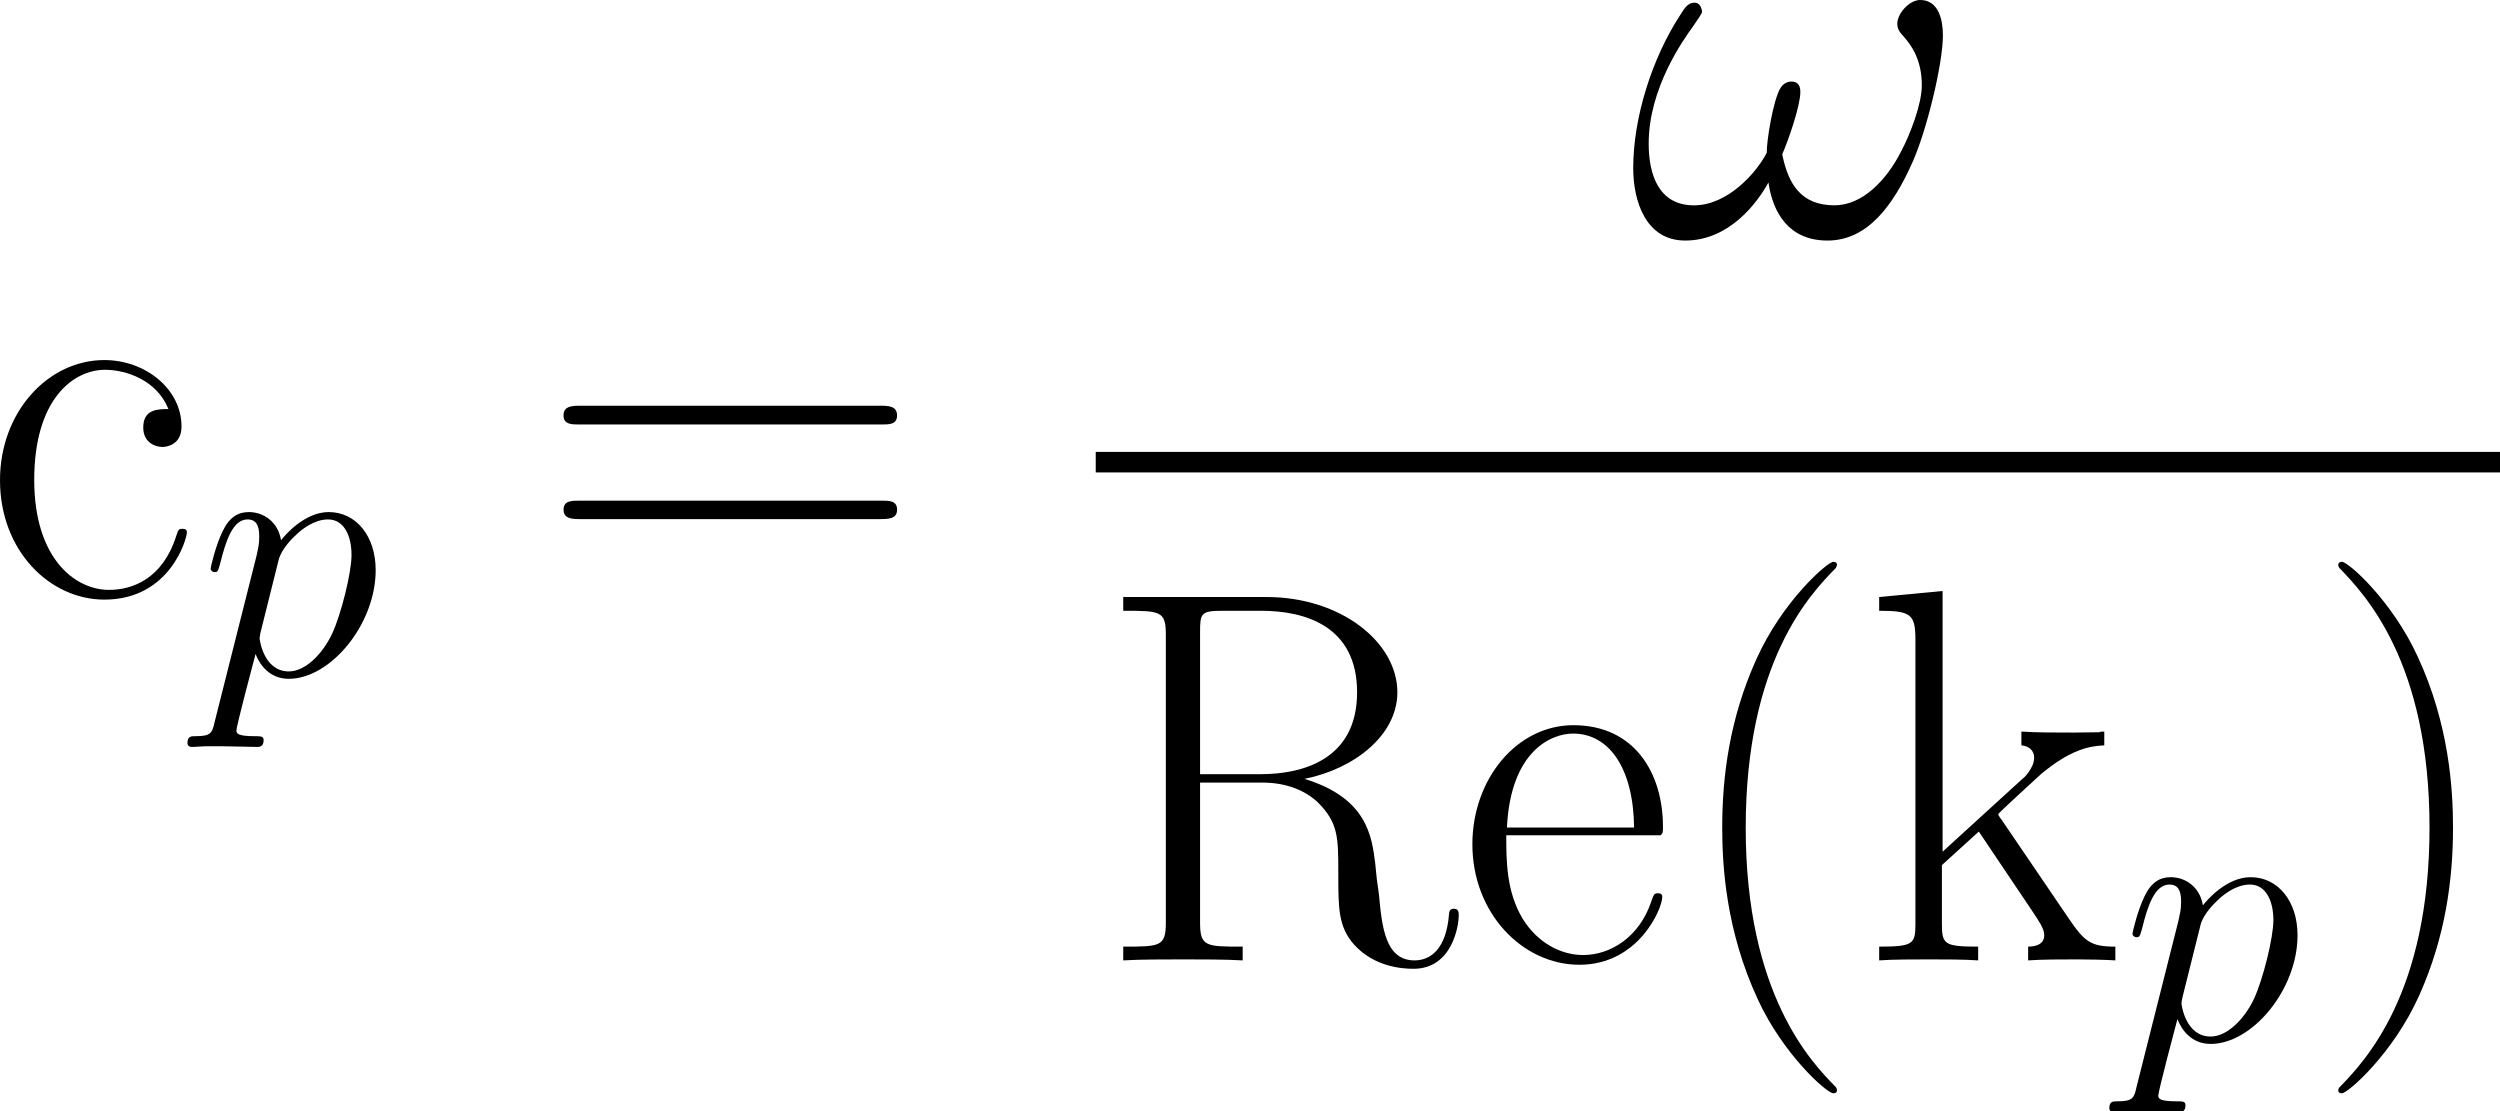 <?xml version="1.0" encoding="UTF-8" standalone="no"?>
<!-- Created with Inkscape (http://www.inkscape.org/) -->

<svg
   width="41.097mm"
   height="18.269mm"
   viewBox="0 0 41.097 18.269"
   version="1.1"
   id="svg5"
   sodipodi:docname="Equations.svg"
   inkscape:version="1.2.2 (1:1.2.2+202212051550+b0a8486541)"
   xmlns:inkscape="http://www.inkscape.org/namespaces/inkscape"
   xmlns:sodipodi="http://sodipodi.sourceforge.net/DTD/sodipodi-0.dtd"
   xmlns="http://www.w3.org/2000/svg"
   xmlns:svg="http://www.w3.org/2000/svg"
   xmlns:rdf="http://www.w3.org/1999/02/22-rdf-syntax-ns#"
   xmlns:cc="http://creativecommons.org/ns#"
   xmlns:dc="http://purl.org/dc/elements/1.1/">
  <title
     id="title305">mathOrthographic</title>
  <sodipodi:namedview
     id="namedview7"
     pagecolor="#969696"
     bordercolor="#666666"
     borderopacity="1.0"
     inkscape:showpageshadow="2"
     inkscape:pageopacity="0.07843137"
     inkscape:pagecheckerboard="true"
     inkscape:deskcolor="#c3c3c3"
     inkscape:document-units="mm"
     showgrid="true"
     inkscape:zoom="1.2220607"
     inkscape:cx="435.7394"
     inkscape:cy="1291.6707"
     inkscape:window-width="1440"
     inkscape:window-height="2496"
     inkscape:window-x="3360"
     inkscape:window-y="27"
     inkscape:window-maximized="1"
     inkscape:current-layer="layer1">
    <inkscape:grid
       type="xygrid"
       id="grid299"
       units="mm"
       spacingx="5"
       spacingy="5"
       empcolor="#0000ac"
       empopacity="0.263"
       color="#4d4dff"
       opacity="0.243" />
  </sodipodi:namedview>
  <defs
     id="defs2">
    <clipPath
       id="clipPath4338">
      <path
         d="m 99,40 h 9 v 11.508 h -9 z m 0,0"
         id="path24657" />
    </clipPath>
  </defs>
  <g
     inkscape:label="Layer 1"
     inkscape:groupmode="layer"
     id="layer1"
     transform="translate(-108.181,-379.396)">
    <g
       inkscape:label=""
       transform="translate(108.181,379.396)"
       id="g124326">
      <g
         id="g124324"
         transform="matrix(0.353,0,0,0.353,-0.287,0.099)">
        <g
           style="fill:#000000;fill-opacity:1"
           id="g124275">
          <g
             id="g124273"
             transform="translate(0,27.441)">
            <path
               style="stroke:none"
               d="m 8.656,-8.672 c -0.484,0 -1.172,0 -1.172,0.859 0,0.703 0.562,0.906 0.891,0.906 0.172,0 0.891,-0.078 0.891,-0.953 0,-1.75 -1.688,-3.094 -3.594,-3.094 -2.625,0 -4.859,2.422 -4.859,5.594 0,3.297 2.328,5.562 4.859,5.562 3.078,0 3.844,-2.859 3.844,-3.125 0,-0.094 -0.031,-0.172 -0.203,-0.172 -0.172,0 -0.188,0.016 -0.297,0.344 -0.641,2 -2.047,2.5 -3.125,2.5 -1.578,0 -3.484,-1.453 -3.484,-5.125 0,-3.766 1.828,-5.125 3.297,-5.125 0.969,0 2.406,0.469 2.953,1.828 z m 0,0"
               id="path124271" />
          </g>
        </g>
        <g
           style="fill:#000000;fill-opacity:1"
           id="g124281">
          <g
             id="g124279"
             transform="translate(10.073,31.159)">
            <path
               style="stroke:none"
               d="M 0.734,2.188 C 0.625,2.703 0.547,2.844 -0.156,2.844 c -0.203,0 -0.375,0 -0.375,0.328 0,0.031 0.016,0.172 0.203,0.172 0.219,0 0.469,-0.031 0.688,-0.031 h 0.75 c 0.359,0 1.234,0.031 1.594,0.031 0.109,0 0.312,0 0.312,-0.312 0,-0.188 -0.125,-0.188 -0.422,-0.188 C 1.812,2.844 1.75,2.719 1.75,2.578 1.75,2.375 2.531,-0.578 2.641,-0.984 2.828,-0.5 3.281,0.172 4.188,0.172 c 1.938,0 4.047,-2.531 4.047,-5.062 0,-1.578 -0.906,-2.703 -2.188,-2.703 -1.109,0 -2.031,1.062 -2.219,1.312 -0.141,-0.859 -0.812,-1.312 -1.5,-1.312 -0.5,0 -0.906,0.234 -1.219,0.891 -0.312,0.625 -0.562,1.672 -0.562,1.75 0,0.062 0.078,0.156 0.188,0.156 C 0.875,-4.797 0.891,-4.828 1,-5.219 1.25,-6.234 1.578,-7.25 2.266,-7.25 c 0.406,0 0.547,0.281 0.547,0.797 0,0.406 -0.062,0.578 -0.125,0.891 z M 3.719,-5.375 c 0.125,-0.484 0.609,-0.984 0.875,-1.219 C 4.781,-6.766 5.359,-7.25 6.016,-7.25 c 0.75,0 1.094,0.766 1.094,1.656 0,0.828 -0.484,2.766 -0.906,3.672 -0.438,0.922 -1.234,1.75 -2.016,1.75 -1.172,0 -1.359,-1.484 -1.359,-1.547 0,-0.062 0.031,-0.188 0.047,-0.281 z m 0,0"
               id="path124277" />
          </g>
        </g>
        <g
           style="fill:#000000;fill-opacity:1"
           id="g124287">
          <g
             id="g124285"
             transform="translate(25.916,27.441)">
            <path
               style="stroke:none"
               d="m 15.938,-7.953 c 0.375,0 0.734,0 0.734,-0.422 0,-0.453 -0.422,-0.453 -0.844,-0.453 H 1.984 c -0.422,0 -0.844,0 -0.844,0.453 0,0.422 0.375,0.422 0.75,0.422 z m -0.109,4.406 c 0.422,0 0.844,0 0.844,-0.438 0,-0.422 -0.359,-0.422 -0.734,-0.422 H 1.891 c -0.375,0 -0.75,0 -0.75,0.422 0,0.438 0.422,0.438 0.844,0.438 z m 0,0"
               id="path124283" />
          </g>
        </g>
        <g
           style="fill:#000000;fill-opacity:1"
           id="g124293">
          <g
             id="g124291"
             transform="translate(76.573,10.672)">
            <path
               style="stroke:none"
               d="m 14.719,-9.312 c 0,-0.719 -0.203,-1.641 -1.062,-1.641 -0.5,0 -1.062,0.625 -1.062,1.109 0,0.234 0.094,0.375 0.297,0.594 0.375,0.422 0.844,1.094 0.844,2.266 0,0.891 -0.547,2.297 -0.953,3.062 -0.688,1.375 -1.828,2.531 -3.109,2.531 -1.562,0 -2.156,-0.984 -2.438,-2.375 0.281,-0.641 0.844,-2.25 0.844,-2.906 0,-0.266 -0.094,-0.484 -0.422,-0.484 -0.172,0 -0.375,0.094 -0.5,0.297 -0.344,0.547 -0.656,2.5 -0.641,3.016 -0.469,0.922 -1.812,2.453 -3.391,2.453 -1.656,0 -2.109,-1.453 -2.109,-2.875 0,-2.578 1.609,-4.828 2.062,-5.453 0.25,-0.375 0.422,-0.609 0.422,-0.672 0,-0.172 -0.109,-0.438 -0.328,-0.438 -0.391,0 -0.516,0.328 -0.719,0.625 C 1.188,-8.25 0.297,-5.5 0.297,-3.125 c 0,1.531 0.578,3.375 2.422,3.375 2.062,0 3.359,-1.766 3.875,-2.703 C 6.797,-1.062 7.531,0.25 9.344,0.25 c 1.875,0 3.078,-1.656 3.969,-3.672 0.641,-1.438 1.406,-4.531 1.406,-5.891 z m 0,0"
               id="path124289" />
          </g>
        </g>
        <path
           style="fill:none;stroke:#000000;stroke-width:0.956;stroke-linecap:butt;stroke-linejoin:miter;stroke-miterlimit:10;stroke-opacity:1"
           d="M -1.5625e-4,0.002 H 65.469"
           transform="matrix(1,0,0,-1,51.84,21.244)"
           id="path61" />
        <g
           style="fill:#000000;fill-opacity:1"
           id="g71">
          <g
             id="g124298"
             transform="translate(51.84,44.444)">
            <path
               style="stroke:none"
               d="m 9.719,-8.453 c 2.344,-0.469 4.328,-2.047 4.328,-4.031 0,-2.328 -2.625,-4.438 -6.094,-4.438 H 1.281 v 0.641 c 1.719,0 1.984,0 1.984,1.109 v 13.406 c 0,1.125 -0.266,1.125 -1.984,1.125 V 0 C 2,-0.047 3.297,-0.047 4.062,-0.047 c 0.766,0 2.062,0 2.781,0.047 v -0.641 c -1.719,0 -1.984,0 -1.984,-1.125 V -8.281 H 7.75 c 1.422,0 2.219,0.578 2.562,0.891 0.984,0.969 0.984,1.641 0.984,3.328 0,1.656 0,2.5 0.75,3.344 0.938,1.016 2.203,1.109 2.75,1.109 1.828,0 2.109,-2.047 2.109,-2.469 0,-0.156 0,-0.328 -0.234,-0.328 -0.188,0 -0.219,0.156 -0.219,0.25 C 16.328,-0.547 15.609,0 14.844,0 13.484,0 13.328,-1.562 13.188,-3.078 13.109,-3.594 13.062,-3.969 13.016,-4.516 12.859,-5.75 12.656,-7.562 9.719,-8.453 Z M 7.688,-8.672 H 4.859 V -15.312 c 0,-0.844 0.047,-0.969 1.031,-0.969 h 1.812 c 2.062,0 4.469,0.719 4.469,3.797 0,3.188 -2.625,3.812 -4.484,3.812 z m 0,0"
               id="path124296" />
          </g>
          <g
             id="g124302"
             transform="translate(68.708,44.444)">
            <path
               style="stroke:none"
               d="m 9.438,-5.828 c 0.109,-0.094 0.109,-0.141 0.109,-0.391 0,-2.531 -1.344,-4.734 -4.172,-4.734 -2.625,0 -4.703,2.5 -4.703,5.547 0,3.219 2.344,5.609 4.984,5.609 2.766,0 3.859,-2.625 3.859,-3.156 C 9.516,-3.125 9.375,-3.125 9.312,-3.125 9.141,-3.125 9.125,-3.078 9.016,-2.781 8.469,-1.094 7.109,-0.25 5.828,-0.25 4.766,-0.25 3.688,-0.844 3.016,-1.938 2.25,-3.203 2.25,-4.656 2.25,-5.828 Z M 2.281,-6.188 c 0.172,-3.578 2.078,-4.375 3.078,-4.375 1.672,0 2.812,1.594 2.844,4.375 z m 0,0"
               id="path124300" />
          </g>
          <g
             id="g124306"
             transform="translate(78.781,44.444)">
            <path
               style="stroke:none"
               d="m 7.578,6.047 c 0,-0.031 0,-0.078 -0.062,-0.156 -1.141,-1.156 -4.188,-4.328 -4.188,-12.062 0,-7.734 2.984,-10.875 4.203,-12.109 0,-0.031 0.047,-0.078 0.047,-0.156 0,-0.078 -0.062,-0.125 -0.172,-0.125 -0.266,0 -2.375,1.828 -3.594,4.562 -1.234,2.75 -1.578,5.422 -1.578,7.812 0,1.781 0.172,4.797 1.656,8 1.188,2.578 3.219,4.375 3.516,4.375 0.125,0 0.172,-0.047 0.172,-0.141 z m 0,0"
               id="path124304" />
          </g>
          <g
             id="use69"
             transform="translate(87.558,44.444)">
            <path
               style="stroke:none"
               d="M 6.469,-6.547 C 6.438,-6.594 6.312,-6.734 6.312,-6.812 c 0,-0.047 1.766,-1.656 1.984,-1.859 1.422,-1.188 2.312,-1.312 2.953,-1.344 v -0.641 c -0.141,0 -0.203,0 -0.219,0.031 l -1.219,0.016 c -0.688,0 -1.766,0 -2.422,-0.047 v 0.641 c 0.344,0.031 0.594,0.234 0.594,0.578 0,0.484 -0.5,0.969 -0.531,0.969 L 3.719,-5.062 v -12.141 l -2.953,0.281 v 0.641 c 1.469,0 1.688,0.156 1.688,1.344 v 13.234 c 0,0.938 -0.094,1.062 -1.688,1.062 V 0 c 0.594,-0.047 1.688,-0.047 2.312,-0.047 0.609,0 1.703,0 2.297,0.047 v -0.641 c -1.578,0 -1.688,-0.109 -1.688,-1.062 V -4.438 L 5.406,-6 l 2.5,3.719 c 0.297,0.453 0.547,0.797 0.547,1.109 0,0.453 -0.453,0.531 -0.75,0.531 V 0 c 0.594,-0.047 1.672,-0.047 2.281,-0.047 0.453,0 1.359,0.016 1.781,0.047 v -0.641 c -1.156,0 -1.438,-0.234 -2.172,-1.312 z m 0,0"
               id="path124308" />
          </g>
        </g>
        <g
           clip-path="url(#clipPath4338)"
           clip-rule="nonzero"
           id="g124316">
          <g
             style="fill:#000000;fill-opacity:1"
             id="g75">
            <g
               id="use73"
               transform="translate(99.572,48.162)">
              <path
                 style="stroke:none"
                 d="M 0.734,2.188 C 0.625,2.703 0.547,2.844 -0.156,2.844 c -0.203,0 -0.375,0 -0.375,0.328 0,0.031 0.016,0.172 0.203,0.172 0.219,0 0.469,-0.031 0.688,-0.031 h 0.75 c 0.359,0 1.234,0.031 1.594,0.031 0.109,0 0.312,0 0.312,-0.312 0,-0.188 -0.125,-0.188 -0.422,-0.188 C 1.812,2.844 1.75,2.719 1.75,2.578 1.75,2.375 2.531,-0.578 2.641,-0.984 2.828,-0.5 3.281,0.172 4.188,0.172 c 1.938,0 4.047,-2.531 4.047,-5.062 0,-1.578 -0.906,-2.703 -2.188,-2.703 -1.109,0 -2.031,1.062 -2.219,1.312 -0.141,-0.859 -0.812,-1.312 -1.5,-1.312 -0.5,0 -0.906,0.234 -1.219,0.891 -0.312,0.625 -0.562,1.672 -0.562,1.75 0,0.062 0.078,0.156 0.188,0.156 C 0.875,-4.797 0.891,-4.828 1,-5.219 1.25,-6.234 1.578,-7.25 2.266,-7.25 c 0.406,0 0.547,0.281 0.547,0.797 0,0.406 -0.062,0.578 -0.125,0.891 z M 3.719,-5.375 c 0.125,-0.484 0.609,-0.984 0.875,-1.219 C 4.781,-6.766 5.359,-7.25 6.016,-7.25 c 0.75,0 1.094,0.766 1.094,1.656 0,0.828 -0.484,2.766 -0.906,3.672 -0.438,0.922 -1.234,1.75 -2.016,1.75 -1.172,0 -1.359,-1.484 -1.359,-1.547 0,-0.062 0.031,-0.188 0.047,-0.281 z m 0,0"
                 id="path124312" />
            </g>
          </g>
        </g>
        <g
           style="fill:#000000;fill-opacity:1"
           id="g124322">
          <g
             id="g124320"
             transform="translate(108.531,44.444)">
            <path
               style="stroke:none"
               d="m 6.516,-6.172 c 0,-1.781 -0.172,-4.812 -1.656,-8 C 3.672,-16.75 1.641,-18.562 1.344,-18.562 c -0.078,0 -0.172,0.031 -0.172,0.156 0,0.047 0.016,0.062 0.047,0.125 1.188,1.234 4.203,4.375 4.203,12.094 0,7.719 -3,10.875 -4.203,12.109 C 1.188,5.969 1.172,6 1.172,6.047 c 0,0.125 0.094,0.141 0.172,0.141 0.266,0 2.375,-1.828 3.594,-4.547 1.234,-2.75 1.578,-5.438 1.578,-7.812 z m 0,0"
               id="path124318" />
          </g>
        </g>
      </g>
    </g>
  </g>
</svg>

